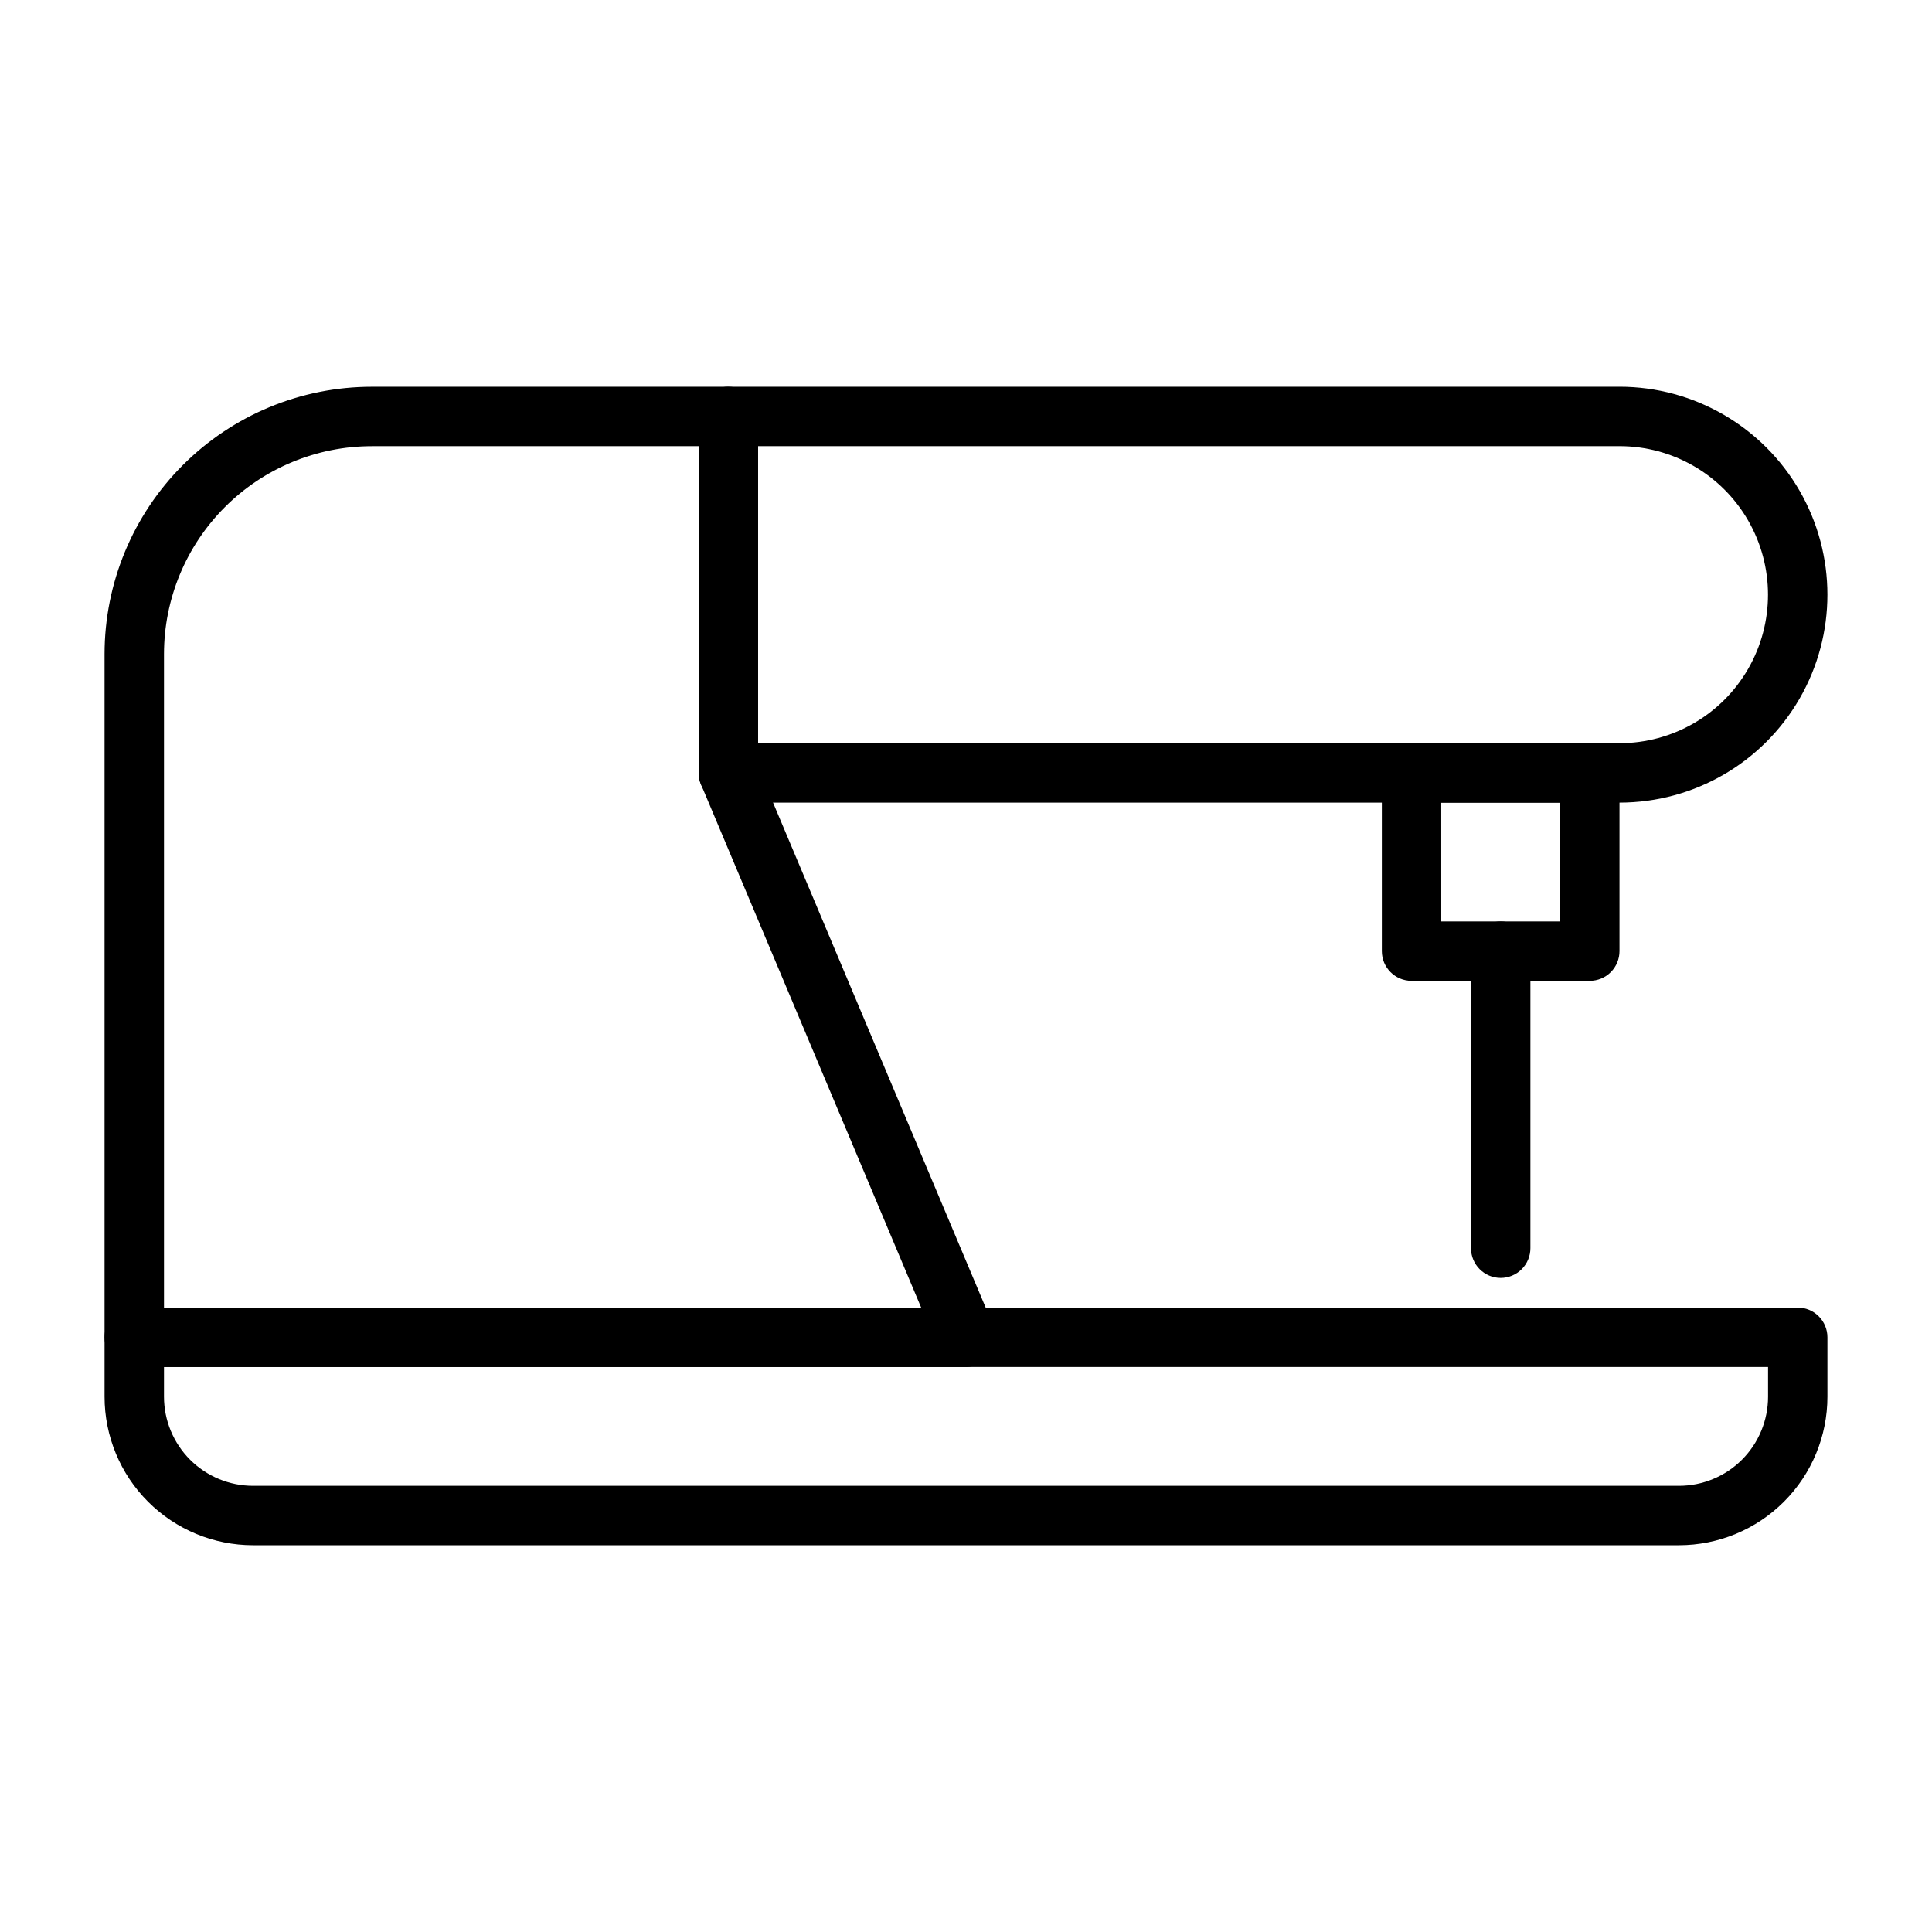 <?xml version="1.0" encoding="UTF-8"?>
<!-- Uploaded to: SVG Repo, www.svgrepo.com, Generator: SVG Repo Mixer Tools -->
<svg fill="#000000" width="800px" height="800px" version="1.1" viewBox="144 144 512 512" xmlns="http://www.w3.org/2000/svg">
 <g>
  <path d="m588.93 553.5h-377.86c-10.438 0-20.449-4.148-27.832-11.527-7.383-7.383-11.527-17.395-11.527-27.832v-15.746c0-4.348 3.523-7.871 7.871-7.871h440.83c2.09 0 4.09 0.828 5.566 2.305 1.477 1.477 2.309 3.481 2.309 5.566v15.746c0 10.438-4.148 20.449-11.531 27.832-7.379 7.379-17.391 11.527-27.832 11.527zm-401.47-47.23v7.871c0 6.262 2.488 12.27 6.918 16.699 4.43 4.426 10.434 6.914 16.699 6.914h377.86c6.266 0 12.273-2.488 16.699-6.914 4.43-4.43 6.918-10.438 6.918-16.699v-7.871z"/>
  <path d="m400 506.27h-220.42c-4.348 0-7.871-3.523-7.871-7.871v-181.05c0-18.793 7.465-36.812 20.75-50.098 13.285-13.289 31.309-20.754 50.098-20.754h94.465c2.086 0 4.09 0.832 5.566 2.309 1.477 1.477 2.305 3.477 2.305 5.566v92.891l62.348 148.07v-0.004c1.016 2.43 0.75 5.207-0.711 7.398-1.449 2.203-3.898 3.531-6.531 3.543zm-212.54-15.742h200.66l-58.332-138.62c-0.414-0.973-0.629-2.016-0.633-3.07v-86.594h-86.59c-14.613 0-28.633 5.805-38.965 16.141-10.336 10.332-16.141 24.348-16.141 38.965z"/>
  <path d="m573.18 356.7h-236.16c-4.348 0-7.875-3.523-7.875-7.871v-94.465c0-4.348 3.527-7.875 7.875-7.875h236.16c19.688 0 37.879 10.504 47.723 27.555 9.844 17.047 9.844 38.055 0 55.102-9.844 17.051-28.035 27.555-47.723 27.555zm-228.29-15.742 228.29-0.004c14.062 0 27.055-7.5 34.086-19.68 7.031-12.176 7.031-27.18 0-39.359-7.031-12.18-20.023-19.68-34.086-19.68h-228.29z"/>
  <path d="m565.31 403.93h-47.234c-4.348 0-7.871-3.523-7.871-7.871v-47.23c0-4.348 3.523-7.875 7.871-7.875h47.234c2.086 0 4.09 0.832 5.566 2.309 1.477 1.477 2.305 3.477 2.305 5.566v47.23c0 2.086-0.828 4.09-2.305 5.566-1.477 1.477-3.481 2.305-5.566 2.305zm-39.359-15.742h31.488v-31.488h-31.492z"/>
  <path d="m541.7 482.66c-4.348 0-7.871-3.527-7.871-7.875v-78.719c0-4.348 3.523-7.871 7.871-7.871 4.348 0 7.871 3.523 7.871 7.871v78.719c0 2.09-0.828 4.09-2.305 5.566-1.477 1.477-3.481 2.309-5.566 2.309z"/>
 </g>
</svg>